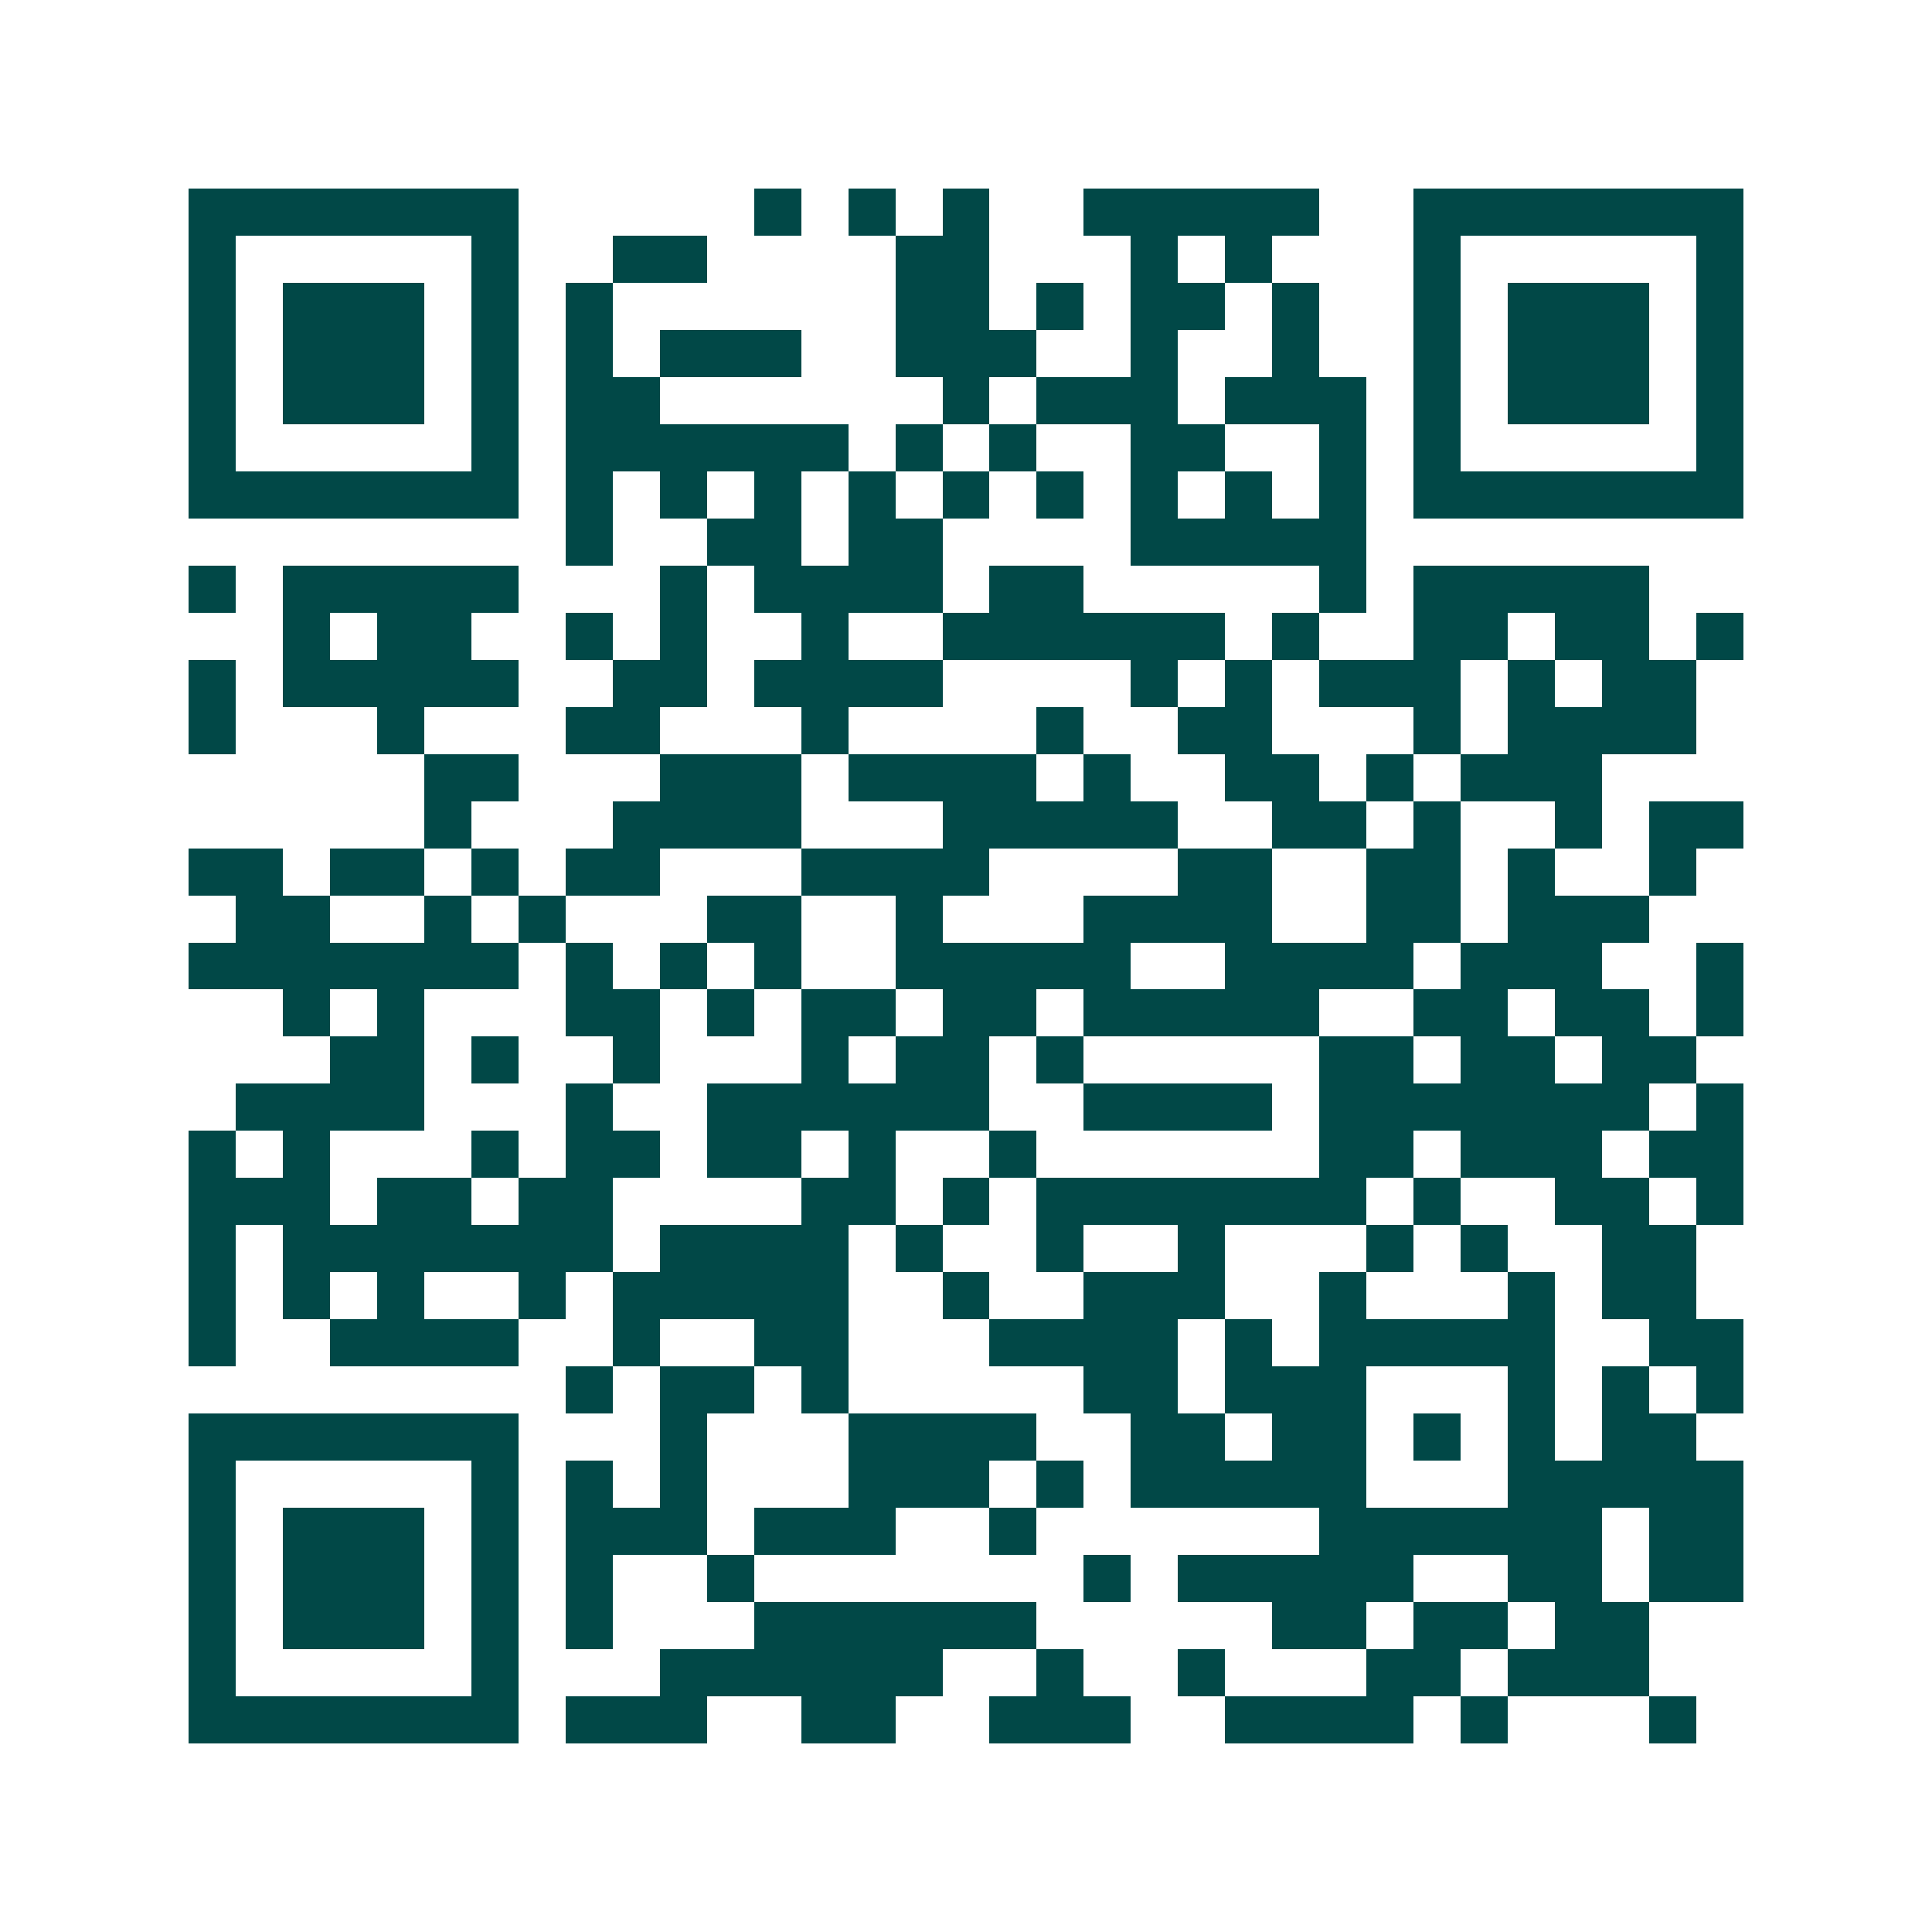 <svg xmlns="http://www.w3.org/2000/svg" width="200" height="200" viewBox="0 0 41 41" shape-rendering="crispEdges"><path fill="#ffffff" d="M0 0h41v41H0z"/><path stroke="#014847" d="M4 4.5h7m5 0h1m1 0h1m1 0h1m2 0h5m2 0h7M4 5.5h1m5 0h1m2 0h2m4 0h2m3 0h1m1 0h1m3 0h1m5 0h1M4 6.5h1m1 0h3m1 0h1m1 0h1m6 0h2m1 0h1m1 0h2m1 0h1m2 0h1m1 0h3m1 0h1M4 7.5h1m1 0h3m1 0h1m1 0h1m1 0h3m2 0h3m2 0h1m2 0h1m2 0h1m1 0h3m1 0h1M4 8.5h1m1 0h3m1 0h1m1 0h2m6 0h1m1 0h3m1 0h3m1 0h1m1 0h3m1 0h1M4 9.5h1m5 0h1m1 0h6m1 0h1m1 0h1m2 0h2m2 0h1m1 0h1m5 0h1M4 10.5h7m1 0h1m1 0h1m1 0h1m1 0h1m1 0h1m1 0h1m1 0h1m1 0h1m1 0h1m1 0h7M12 11.5h1m2 0h2m1 0h2m4 0h5M4 12.5h1m1 0h5m3 0h1m1 0h4m1 0h2m5 0h1m1 0h5M6 13.5h1m1 0h2m2 0h1m1 0h1m2 0h1m2 0h6m1 0h1m2 0h2m1 0h2m1 0h1M4 14.5h1m1 0h5m2 0h2m1 0h4m4 0h1m1 0h1m1 0h3m1 0h1m1 0h2M4 15.5h1m3 0h1m3 0h2m3 0h1m4 0h1m2 0h2m3 0h1m1 0h4M9 16.5h2m3 0h3m1 0h4m1 0h1m2 0h2m1 0h1m1 0h3M9 17.5h1m3 0h4m3 0h5m2 0h2m1 0h1m2 0h1m1 0h2M4 18.5h2m1 0h2m1 0h1m1 0h2m3 0h4m4 0h2m2 0h2m1 0h1m2 0h1M5 19.5h2m2 0h1m1 0h1m3 0h2m2 0h1m3 0h4m2 0h2m1 0h3M4 20.5h7m1 0h1m1 0h1m1 0h1m2 0h5m2 0h4m1 0h3m2 0h1M6 21.5h1m1 0h1m3 0h2m1 0h1m1 0h2m1 0h2m1 0h5m2 0h2m1 0h2m1 0h1M7 22.5h2m1 0h1m2 0h1m3 0h1m1 0h2m1 0h1m5 0h2m1 0h2m1 0h2M5 23.5h4m3 0h1m2 0h6m2 0h4m1 0h7m1 0h1M4 24.5h1m1 0h1m3 0h1m1 0h2m1 0h2m1 0h1m2 0h1m6 0h2m1 0h3m1 0h2M4 25.5h3m1 0h2m1 0h2m4 0h2m1 0h1m1 0h7m1 0h1m2 0h2m1 0h1M4 26.5h1m1 0h7m1 0h4m1 0h1m2 0h1m2 0h1m3 0h1m1 0h1m2 0h2M4 27.5h1m1 0h1m1 0h1m2 0h1m1 0h5m2 0h1m2 0h3m2 0h1m3 0h1m1 0h2M4 28.5h1m2 0h4m2 0h1m2 0h2m3 0h4m1 0h1m1 0h5m2 0h2M12 29.5h1m1 0h2m1 0h1m5 0h2m1 0h3m3 0h1m1 0h1m1 0h1M4 30.5h7m3 0h1m3 0h4m2 0h2m1 0h2m1 0h1m1 0h1m1 0h2M4 31.5h1m5 0h1m1 0h1m1 0h1m3 0h3m1 0h1m1 0h5m3 0h5M4 32.5h1m1 0h3m1 0h1m1 0h3m1 0h3m2 0h1m6 0h6m1 0h2M4 33.5h1m1 0h3m1 0h1m1 0h1m2 0h1m7 0h1m1 0h5m2 0h2m1 0h2M4 34.5h1m1 0h3m1 0h1m1 0h1m3 0h6m5 0h2m1 0h2m1 0h2M4 35.5h1m5 0h1m3 0h6m2 0h1m2 0h1m3 0h2m1 0h3M4 36.5h7m1 0h3m2 0h2m2 0h3m2 0h4m1 0h1m3 0h1"/></svg>
